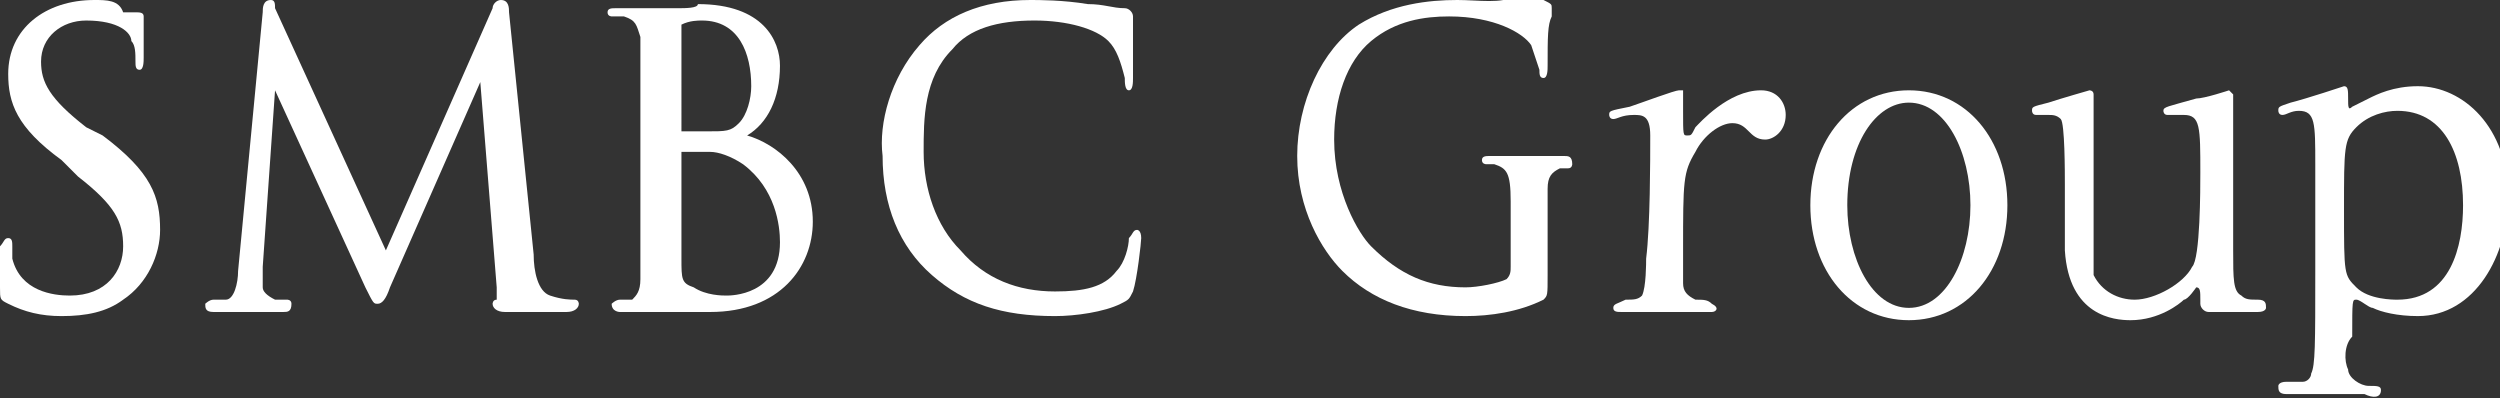 <?xml version="1.0" encoding="utf-8"?>
<!-- Generator: Adobe Illustrator 24.2.3, SVG Export Plug-In . SVG Version: 6.00 Build 0)  -->
<svg version="1.1" id="レイヤー_1" xmlns="http://www.w3.org/2000/svg" xmlns:xlink="http://www.w3.org/1999/xlink" x="0px"
	 y="0px" viewBox="0 0 60.9 9.7" style="enable-background:new 0 0 60.9 9.7;" xml:space="preserve">
<rect x="0" y="0" width="60.9" height="9.7" fill="#333333" stroke="none"/>
<style type="text/css">
	.st0{fill:#FFFFFF;}
</style>
<g>
	<g>
		<path class="st0" d="M0.2,1.8c0,0.7,0.2,1.3,1.3,2.1l0.4,0.4C2.8,5,3,5.4,3,6c0,0.6-0.4,1.2-1.3,1.2c-0.4,0-1.2-0.1-1.4-0.9
			c0-0.1,0-0.3,0-0.3c0-0.1,0-0.2-0.1-0.2C0.1,5.8,0.1,5.9,0,6l0,0.1C0,6.3,0,6.6,0,7c0,0.3,0,0.3,0.2,0.4l0,0
			C0.6,7.6,1,7.7,1.5,7.7c0.6,0,1.1-0.1,1.5-0.4c0.6-0.4,0.9-1.1,0.9-1.7c0-0.8-0.2-1.4-1.4-2.3L2.1,3.1C1.2,2.4,1,2,1,1.5
			c0-0.6,0.5-1,1.1-1c0.8,0,1.1,0.3,1.1,0.5c0.1,0.1,0.1,0.3,0.1,0.5c0,0.1,0,0.2,0.1,0.2c0.1,0,0.1-0.2,0.1-0.3c0-0.5,0-0.8,0-0.9
			l0-0.1c0-0.1-0.1-0.1-0.2-0.1c-0.1,0-0.1,0-0.3,0C2.9,0,2.6,0,2.3,0C1.1,0,0.2,0.7,0.2,1.8z"/>
		<path class="st0" d="M12,0.2c0,0-2.6,5.9-2.6,5.9c0,0-2.7-5.9-2.7-5.9C6.7,0.1,6.7,0,6.6,0C6.4,0,6.4,0.2,6.4,0.3L5.8,6.6
			c0,0.3-0.1,0.7-0.3,0.7c-0.1,0-0.2,0-0.3,0C5.1,7.3,5,7.4,5,7.4c0,0.1,0,0.2,0.2,0.2c0.2,0,0.4,0,0.6,0c0.1,0,0.2,0,0.2,0
			s0.1,0,0.2,0c0.1,0,0.4,0,0.7,0c0.1,0,0.2,0,0.2-0.2c0-0.1-0.1-0.1-0.1-0.1c-0.1,0-0.2,0-0.3,0C6.5,7.2,6.4,7.1,6.4,7
			c0-0.2,0-0.3,0-0.5c0,0,0.3-4.3,0.3-4.3c0,0,2.2,4.8,2.2,4.8c0.2,0.4,0.2,0.4,0.3,0.4c0.1,0,0.2-0.1,0.3-0.4c0,0,2.2-5,2.2-5
			L12.1,7c0,0.1,0,0.1,0,0.1c0,0.1,0,0.2,0,0.2c-0.1,0-0.1,0.1-0.1,0.1c0,0.1,0.1,0.2,0.3,0.2c0.3,0,1.3,0,1.5,0
			c0.2,0,0.3-0.1,0.3-0.2c0,0,0-0.1-0.1-0.1c-0.1,0-0.3,0-0.6-0.1c-0.3-0.1-0.4-0.6-0.4-1l-0.6-5.9c0-0.1,0-0.3-0.2-0.3
			C12.1,0,12,0.1,12,0.2z"/>
		<path class="st0" d="M16.6,0.6C16.6,0.6,16.6,0.6,16.6,0.6c0.2-0.1,0.4-0.1,0.5-0.1c0.9,0,1.2,0.8,1.2,1.6c0,0.3-0.1,0.7-0.3,0.9
			c-0.2,0.2-0.3,0.2-0.8,0.2c-0.3,0-0.5,0-0.6,0c0,0,0,0,0,0C16.6,3.2,16.6,0.6,16.6,0.6z M16.5,0.2l-0.4,0l-0.1,0c-0.2,0-0.6,0-1,0
			c-0.1,0-0.2,0-0.2,0.1c0,0.1,0.1,0.1,0.1,0.1c0.1,0,0.2,0,0.3,0c0.3,0.1,0.3,0.2,0.4,0.5c0,0.3,0,0.6,0,2.1v1.7c0,0.9,0,1.7,0,2.1
			c0,0.3-0.1,0.4-0.2,0.5c-0.1,0-0.2,0-0.3,0c-0.1,0-0.2,0.1-0.2,0.1c0,0.2,0.2,0.2,0.2,0.2c0.2,0,0.5,0,0.7,0l0.2,0l0.4,0
			c0.3,0,0.8,0,0.9,0c1.7,0,2.5-1.1,2.5-2.2c0-1.2-0.9-1.9-1.6-2.1c0.5-0.3,0.8-0.9,0.8-1.7c0-0.6-0.4-1.5-2-1.5
			C17,0.2,16.7,0.2,16.5,0.2z M16.9,7c-0.3-0.1-0.3-0.2-0.3-0.7v0c0-0.1,0-1.4,0-2.1c0,0,0-0.5,0-0.5c0.4,0,0.6,0,0.7,0h0
			c0.2,0,0.5,0.1,0.8,0.3C18.9,4.6,19,5.5,19,5.9c0,1.3-1.2,1.3-1.3,1.3C17.6,7.2,17.2,7.2,16.9,7z"/>
		<path class="st0" d="M22.4,1.1c-0.7,0.8-1,1.9-0.9,2.7c0,1.2,0.4,2.2,1.2,2.9c0.8,0.7,1.7,1,3,1c0.5,0,1.2-0.1,1.6-0.3
			c0.2-0.1,0.2-0.1,0.3-0.3c0.1-0.3,0.2-1.2,0.2-1.3c0-0.2-0.1-0.2-0.1-0.2c-0.1,0-0.1,0.1-0.2,0.2c0,0.2-0.1,0.6-0.3,0.8
			c-0.3,0.4-0.8,0.5-1.5,0.5c-0.9,0-1.7-0.3-2.3-1c-0.6-0.6-0.9-1.5-0.9-2.4c0-0.8,0-1.8,0.7-2.5c0.4-0.5,1.1-0.7,2-0.7
			c0.8,0,1.5,0.2,1.8,0.5c0.2,0.2,0.3,0.5,0.4,0.9c0,0.1,0,0.3,0.1,0.3c0.1,0,0.1-0.2,0.1-0.3V1.6c0-0.2,0-0.5,0-0.7
			c0-0.2,0-0.3,0-0.4l0-0.1c0-0.1-0.1-0.2-0.2-0.2c-0.3,0-0.5-0.1-0.9-0.1l0,0C25.9,0,25.3,0,25.1,0C23.9,0,23,0.4,22.4,1.1z
			 M22.6,6.7L22.6,6.7L22.6,6.7z"/>
	</g>
	<path class="st0" d="M40.2,3.3c0-0.5-0.2-0.5-0.4-0.5c-0.3,0-0.4,0.1-0.5,0.1c-0.1,0-0.1-0.1-0.1-0.1c0-0.1,0-0.1,0.5-0.2
		c0.3-0.1,1.1-0.4,1.2-0.4c0,0,0,0,0.1,0v0.5c0,0.6,0,0.6,0.1,0.6c0.1,0,0.1,0,0.2-0.2c0.1-0.1,0.8-0.9,1.6-0.9
		c0.4,0,0.6,0.3,0.6,0.6c0,0.4-0.3,0.6-0.5,0.6c-0.2,0-0.3-0.1-0.4-0.2C42.5,3.1,42.4,3,42.2,3c-0.3,0-0.7,0.3-0.9,0.7
		C41,4.2,41,4.4,41,6.1c0,0.1,0,0.7,0,0.8c0,0.2,0.1,0.3,0.3,0.4c0.2,0,0.3,0,0.4,0.1c0.2,0.1,0.1,0.2,0,0.2c-0.1,0-0.2,0-0.4,0
		c-0.2,0-0.6,0-0.9,0c-0.3,0-0.8,0-0.9,0s-0.2,0-0.2-0.1c0-0.1,0.1-0.1,0.3-0.2c0.2,0,0.3,0,0.4-0.1c0.1-0.2,0.1-0.8,0.1-0.9
		C40.2,5.5,40.2,3.9,40.2,3.3z"/>
	<path class="st0" d="M46.5,2.2c1.4,0,2.4,1.2,2.4,2.8c0,1.6-1,2.8-2.4,2.8c-1.4,0-2.4-1.2-2.4-2.8C44.1,3.4,45.1,2.2,46.5,2.2z
		 M46.5,7.5C47.4,7.5,48,6.3,48,5c0-1.3-0.6-2.5-1.5-2.5c-0.8,0-1.5,1-1.5,2.5C45,6.3,45.6,7.5,46.5,7.5z"/>
	<path class="st0" d="M57.2,9c0,0.2,0.3,0.4,0.5,0.4c0.2,0,0.3,0,0.3,0.1c0,0.2-0.2,0.2-0.4,0.1c-0.5,0-1.1,0-1.9,0
		c-0.2,0-0.2-0.1-0.2-0.2c0,0,0-0.1,0.2-0.1c0.1,0,0.2,0,0.4,0c0.1,0,0.2-0.1,0.2-0.2c0.1-0.2,0.1-0.7,0.1-2.5c0,0,0-2,0-2.6
		c0-1,0-1.3-0.4-1.3c-0.2,0-0.3,0.1-0.4,0.1c-0.1,0-0.1-0.1-0.1-0.1c0-0.1,0-0.1,0.3-0.2c0.4-0.1,1.3-0.4,1.3-0.4
		c0.1,0,0.1,0.1,0.1,0.3c0,0.2,0,0.3,0.1,0.2c0,0,0.4-0.2,0.4-0.2c0.2-0.1,0.6-0.3,1.2-0.3c1.1,0,2.2,1,2.2,2.7
		c0,1.4-0.8,2.9-2.2,2.9c-0.5,0-0.9-0.1-1.1-0.2c-0.1,0-0.3-0.2-0.4-0.2c-0.1,0-0.1,0-0.1,0.9C57.1,8.4,57.1,8.8,57.2,9z M57.4,3.1
		c-0.3,0.3-0.3,0.5-0.3,2c0,1.6,0,1.6,0.3,1.9c0.3,0.3,0.9,0.3,1,0.3C59.7,7.3,60,6,60,5c0-1.3-0.5-2.3-1.6-2.3
		C58.1,2.7,57.7,2.8,57.4,3.1z"/>
	<path class="st0" d="M38.1,3.8c-0.2,0-0.5,0-0.7,0c-0.1,0-0.2,0-0.3,0c-0.2,0-0.5,0-0.8,0c-0.1,0-0.2,0-0.2,0.1
		c0,0.1,0.1,0.1,0.1,0.1c0.1,0,0.2,0,0.2,0c0.3,0.1,0.4,0.2,0.4,0.9v1.6c0,0.1,0,0.2-0.1,0.3c-0.2,0.1-0.7,0.2-1,0.2
		c-0.9,0-1.6-0.3-2.3-1c-0.3-0.3-0.9-1.3-0.9-2.6c0-1,0.3-1.9,0.9-2.4c0.6-0.5,1.3-0.6,1.9-0.6c1.1,0,1.8,0.4,2,0.7
		c0.1,0.3,0.2,0.6,0.2,0.6c0,0.1,0,0.2,0.1,0.2c0.1,0,0.1-0.2,0.1-0.3c0-0.7,0-1,0.1-1.2c0-0.1,0-0.1,0-0.2c0-0.1,0-0.1-0.2-0.2
		c-0.2,0-0.5-0.1-0.7-0.1C36.6,0.1,36,0,35.5,0c-0.7,0-1.6,0.1-2.4,0.6c-0.9,0.6-1.5,1.9-1.5,3.2c0,1.3,0.6,2.3,1.1,2.8
		c0.7,0.7,1.7,1.1,3,1.1c0.6,0,1.3-0.1,1.9-0.4c0.1-0.1,0.1-0.1,0.1-0.6V5.6c0-0.4,0-0.7,0-1c0-0.3,0.1-0.4,0.3-0.5
		c0.1,0,0.2,0,0.2,0c0.1,0,0.1-0.1,0.1-0.1C38.3,3.8,38.2,3.8,38.1,3.8z"/>
	<path class="st0" d="M55,7.3c-0.2,0-0.3,0-0.4-0.1c-0.2-0.1-0.2-0.4-0.2-1.1c0-0.3,0-1.3,0-1.6c0-0.4,0-2.1,0-2.2
		c0,0-0.1-0.1-0.1-0.1c0,0-0.6,0.2-0.8,0.2c-0.7,0.2-0.8,0.2-0.8,0.3c0,0,0,0.1,0.1,0.1c0.1,0,0.3,0,0.4,0c0.4,0,0.4,0.3,0.4,1.4
		c0,0.4,0,2.1-0.2,2.3c-0.2,0.4-0.9,0.8-1.4,0.8c-0.4,0-0.8-0.2-1-0.6C51,6.4,51,6.1,51,5.5c0-0.3,0-3.2,0-3.2
		c0-0.1-0.1-0.1-0.1-0.1c0,0-0.7,0.2-1,0.3c-0.4,0.1-0.4,0.1-0.4,0.2c0,0,0,0.1,0.1,0.1c0.1,0,0.3,0,0.3,0c0.1,0,0.2,0,0.3,0.1
		c0.1,0.1,0.1,1.3,0.1,1.6c0,0.3,0,1.4,0,1.6c0.1,1.6,1.2,1.7,1.6,1.7c0.7,0,1.2-0.4,1.3-0.5c0.1,0,0.3-0.3,0.3-0.3
		c0.1,0,0.1,0.1,0.1,0.3l0,0c0,0.1,0,0.1,0,0.1c0,0.1,0.1,0.2,0.2,0.2c0.2,0,0.4,0,0.5,0c0.2,0,0.5,0,0.7,0c0.2,0,0.2-0.1,0.2-0.1
		C55.2,7.4,55.2,7.3,55,7.3z"/>
</g>
</svg>

